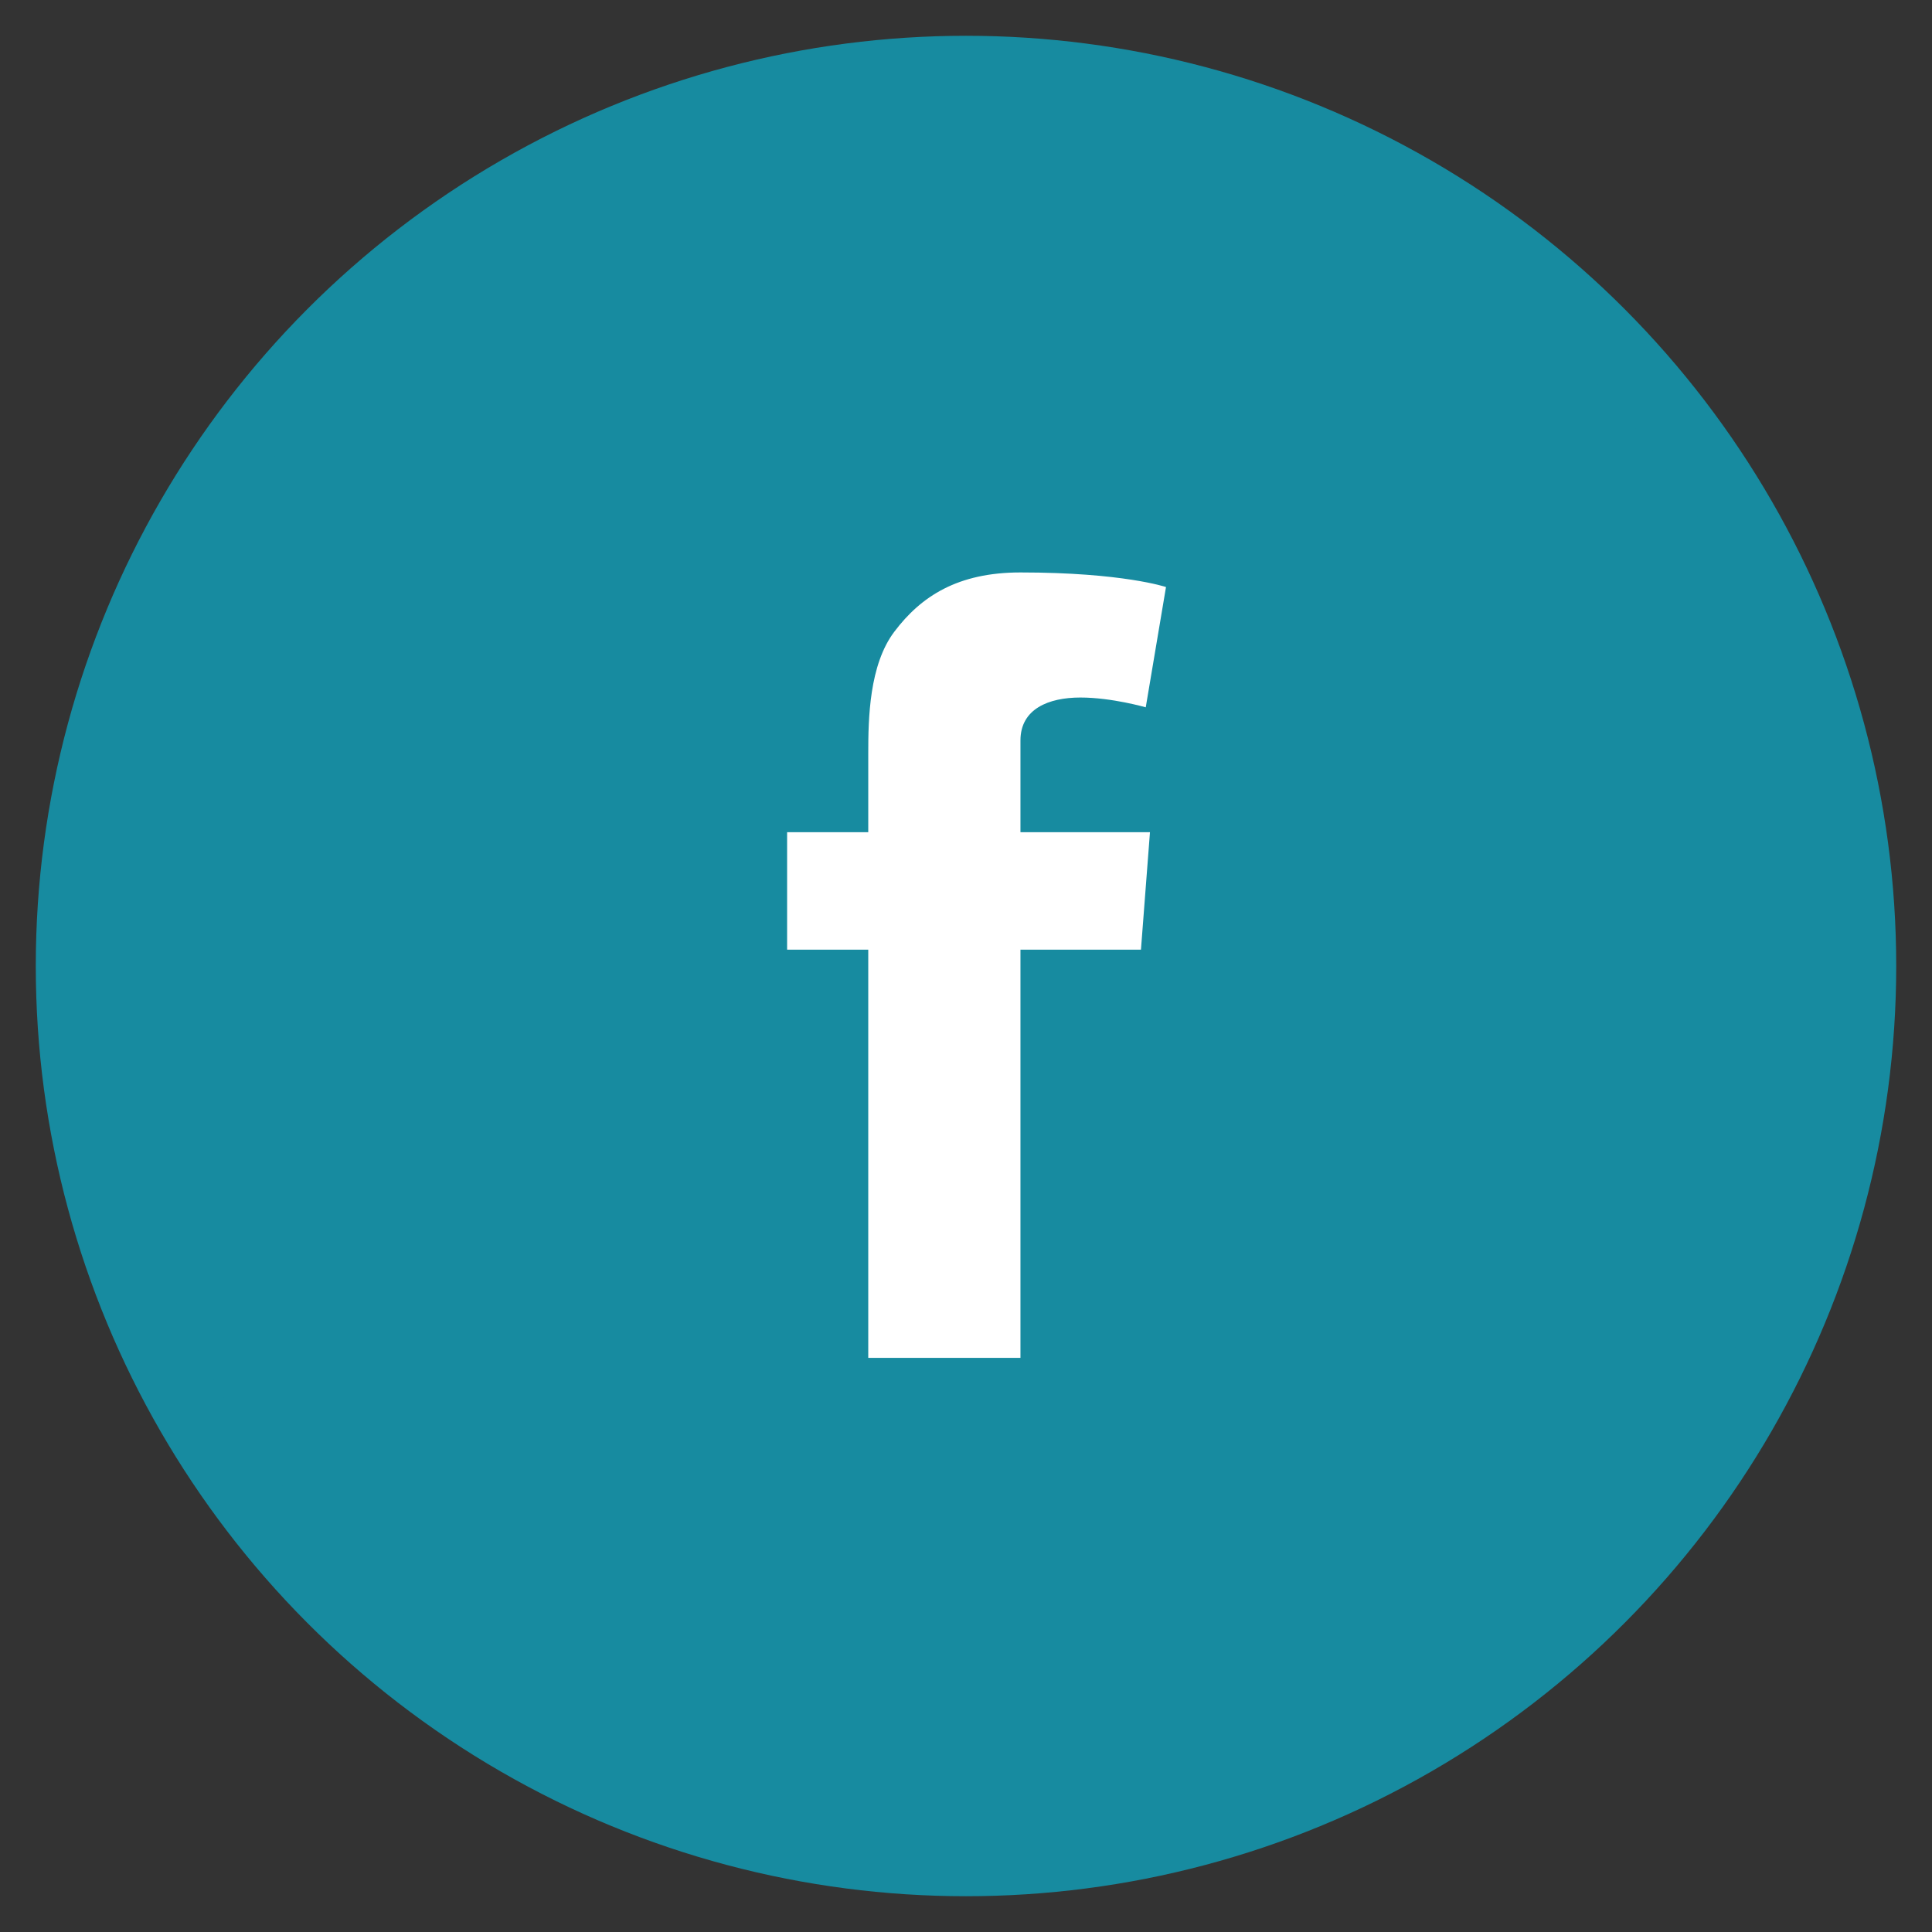 <?xml version="1.0" encoding="UTF-8" standalone="no"?>
<svg width="27px" height="27px" viewBox="0 0 27 27" version="1.1" xmlns="http://www.w3.org/2000/svg" xmlns:xlink="http://www.w3.org/1999/xlink">
    <rect x="0" y="0" width="27" height="27" fill="#333333" stroke="none"/>
    <!-- Generator: Sketch 3.8.3 (29802) - http://www.bohemiancoding.com/sketch -->
    <title>twitter</title>
    <desc>Created with Sketch.</desc>
    <defs></defs>
    <g id="Home" stroke="none" stroke-width="1" fill="none" fill-rule="evenodd">
        <g id="twitter" transform="translate(1, 1)">
            <path d="M12.518,0.609 C5.962,0.609 0.628,5.943 0.628,12.5 C0.628,19.056 5.962,24.39 12.518,24.39 C19.074,24.39 24.408,19.056 24.408,12.5 C24.408,5.943 19.074,0.609 12.518,0.609 L12.518,0.609 Z M12.518,24.999 C5.626,24.999 0.018,19.392 0.018,12.5 C0.018,5.607 5.626,-0 12.518,-0 C19.411,-0 25.018,5.607 25.018,12.5 C25.018,19.392 19.411,24.999 12.518,24.999 L12.518,24.999 Z" id="Fill-4" fill="#FFFFFF"></path>
            <circle id="Oval-50" stroke="#178BA0" fill="#178BA0" cx="12.5" cy="12.5" r="12.5"></circle>
            <path d="M10,10.63 L11.134,10.63 L11.134,9.527 C11.134,9.041 11.147,8.291 11.5,7.826 C11.872,7.334 12.383,7 13.261,7 C14.693,7 15.295,7.204 15.295,7.204 L15.012,8.885 C15.012,8.885 14.539,8.748 14.098,8.748 C13.656,8.748 13.261,8.906 13.261,9.348 L13.261,10.63 L15.071,10.63 L14.945,12.272 L13.261,12.272 L13.261,17.976 L11.134,17.976 L11.134,12.272 L10,12.272 L10,10.63" id="Fill-3" fill="#FFFFFF"></path>
        </g>
    </g>
</svg>